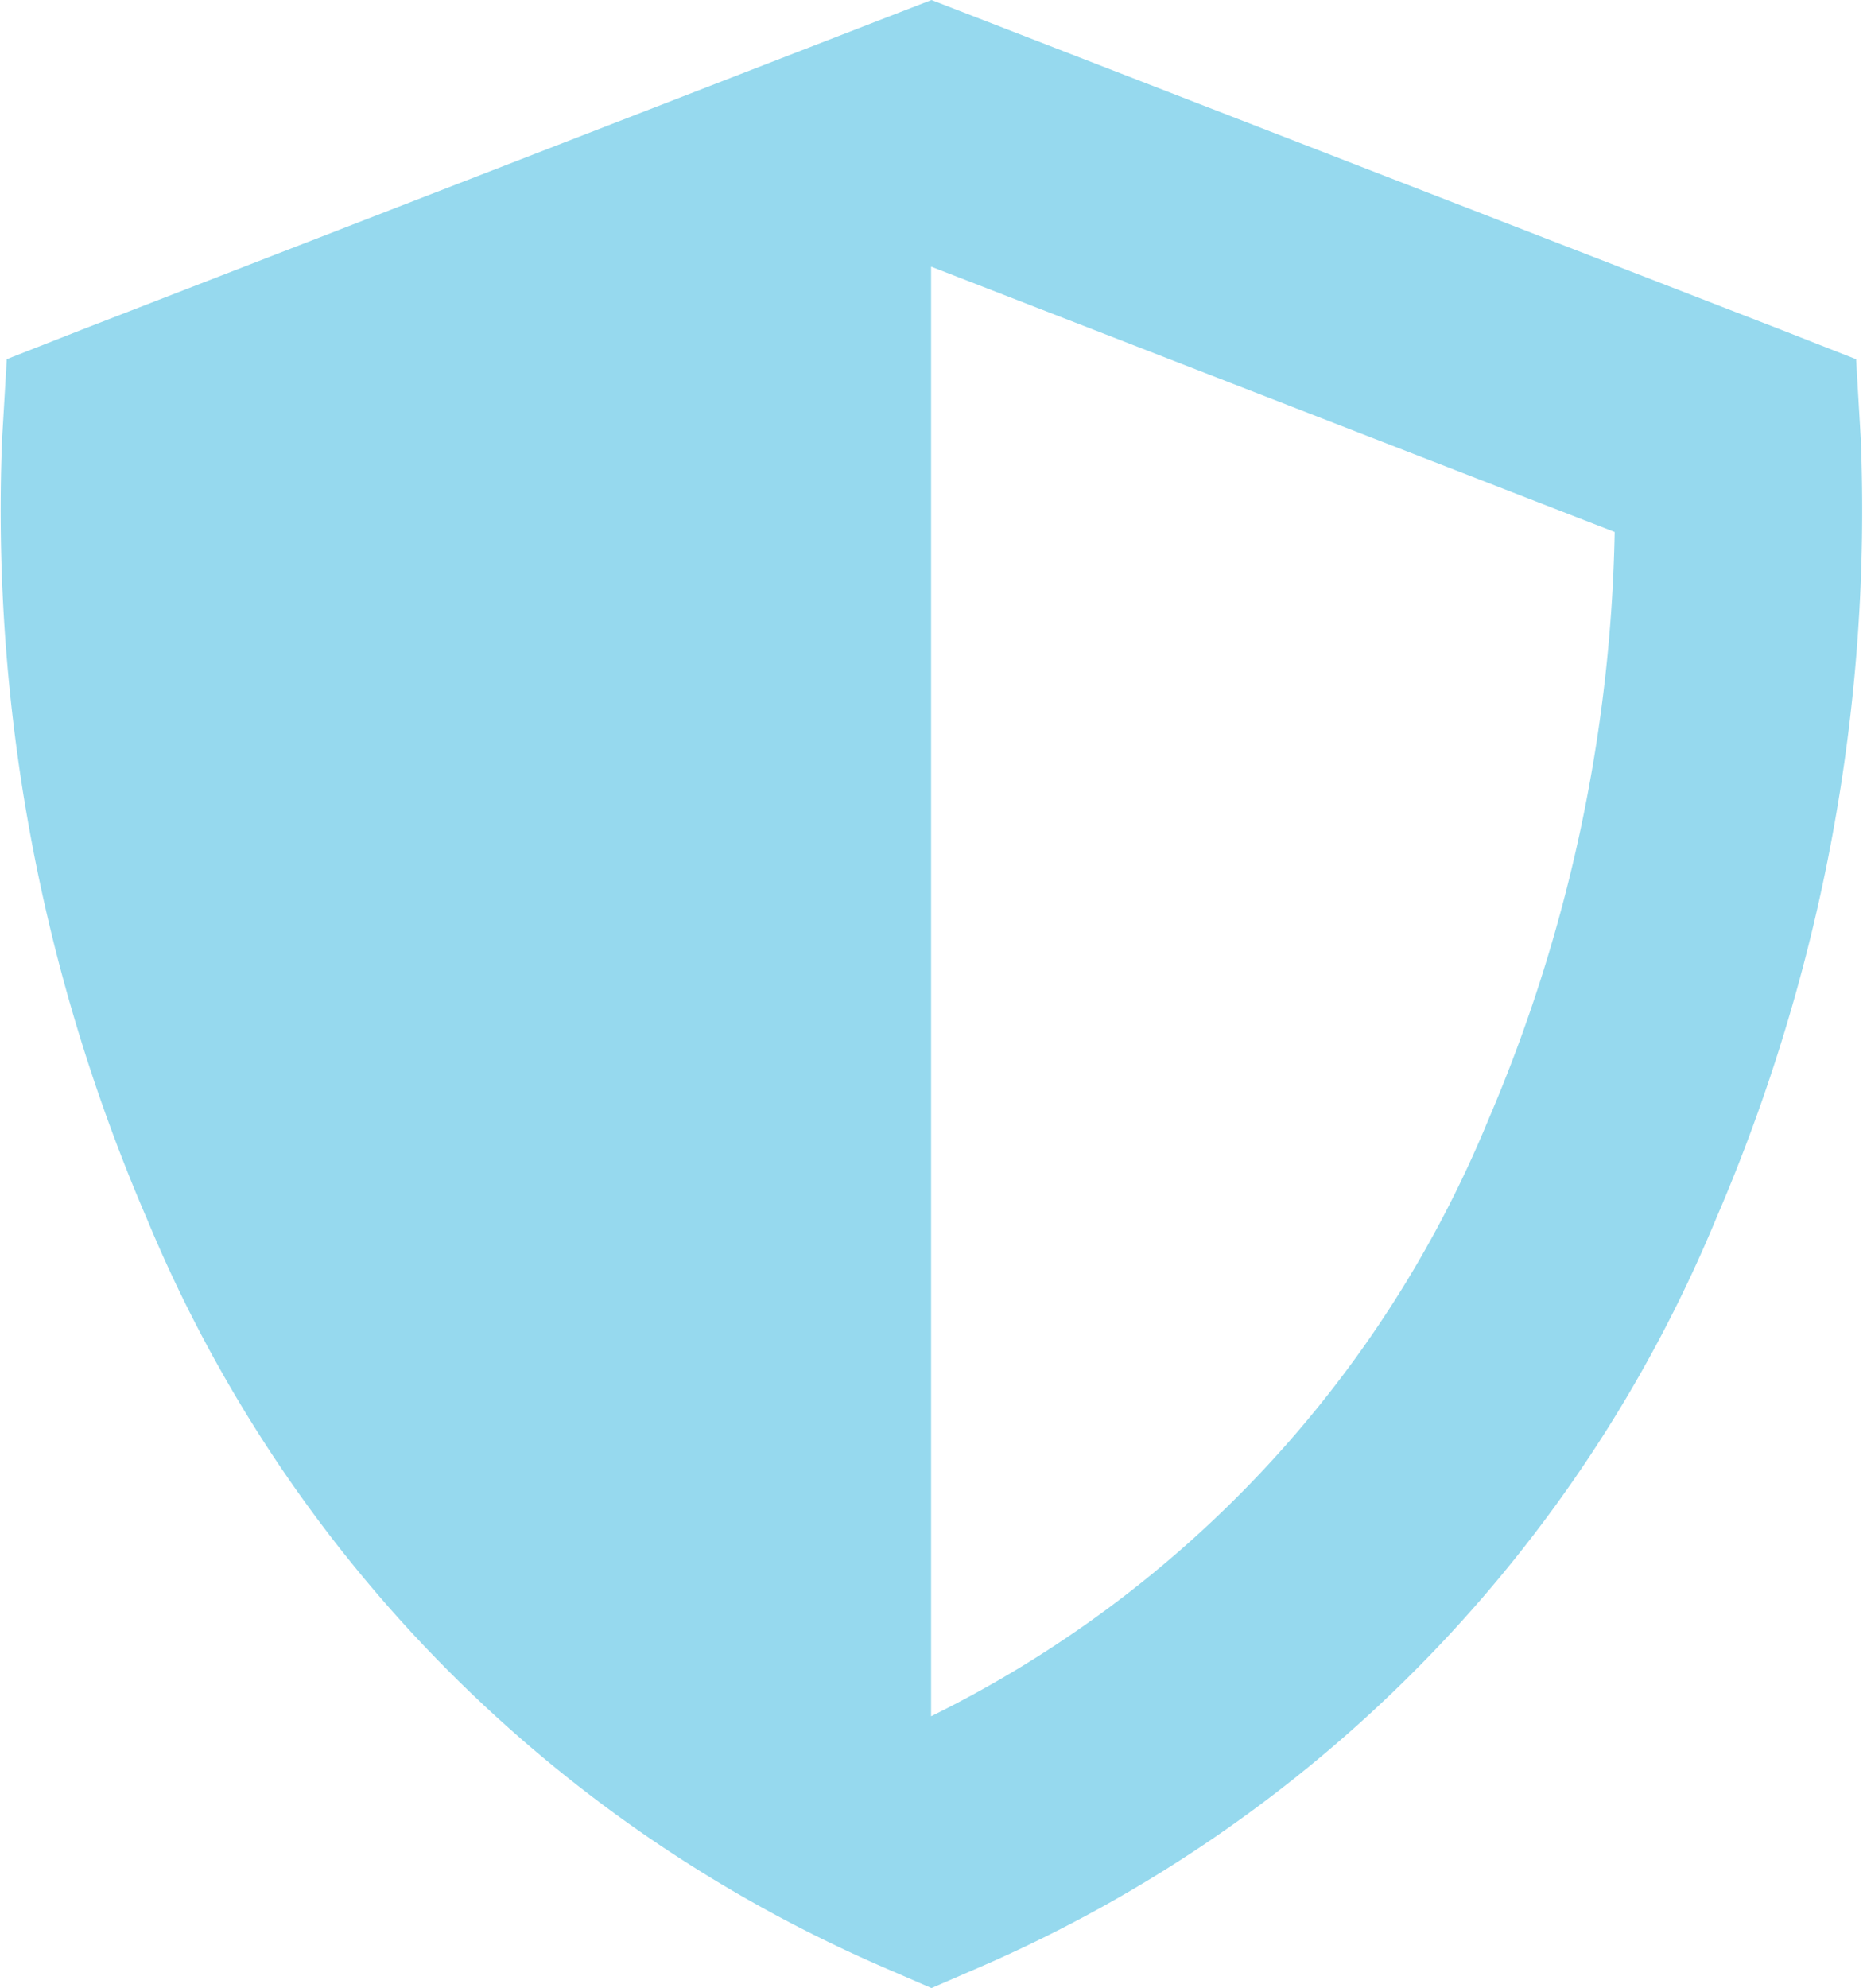 <svg xmlns="http://www.w3.org/2000/svg" width="29.995" height="32" viewBox="0 0 29.995 32">
  <path id="Path_90394" data-name="Path 90394" d="M.725-27.719,0-28l-.725.281-12.969,5.031-1.194.469-.075,1.281A28.8,28.8,0,0,0-12.631-8.381,22.524,22.524,0,0,0-.794,3.656L0,4l.794-.344A22.524,22.524,0,0,0,12.631-8.381a28.816,28.816,0,0,0,2.331-12.556l-.075-1.281-1.194-.469L.725-27.719ZM0-23.706l11,4.269A25.209,25.209,0,0,1,8.963-9.969,18.577,18.577,0,0,1-.006-.375V-23.706Z" transform="translate(14.997 28)" fill="#96d9ee"/>
</svg>
